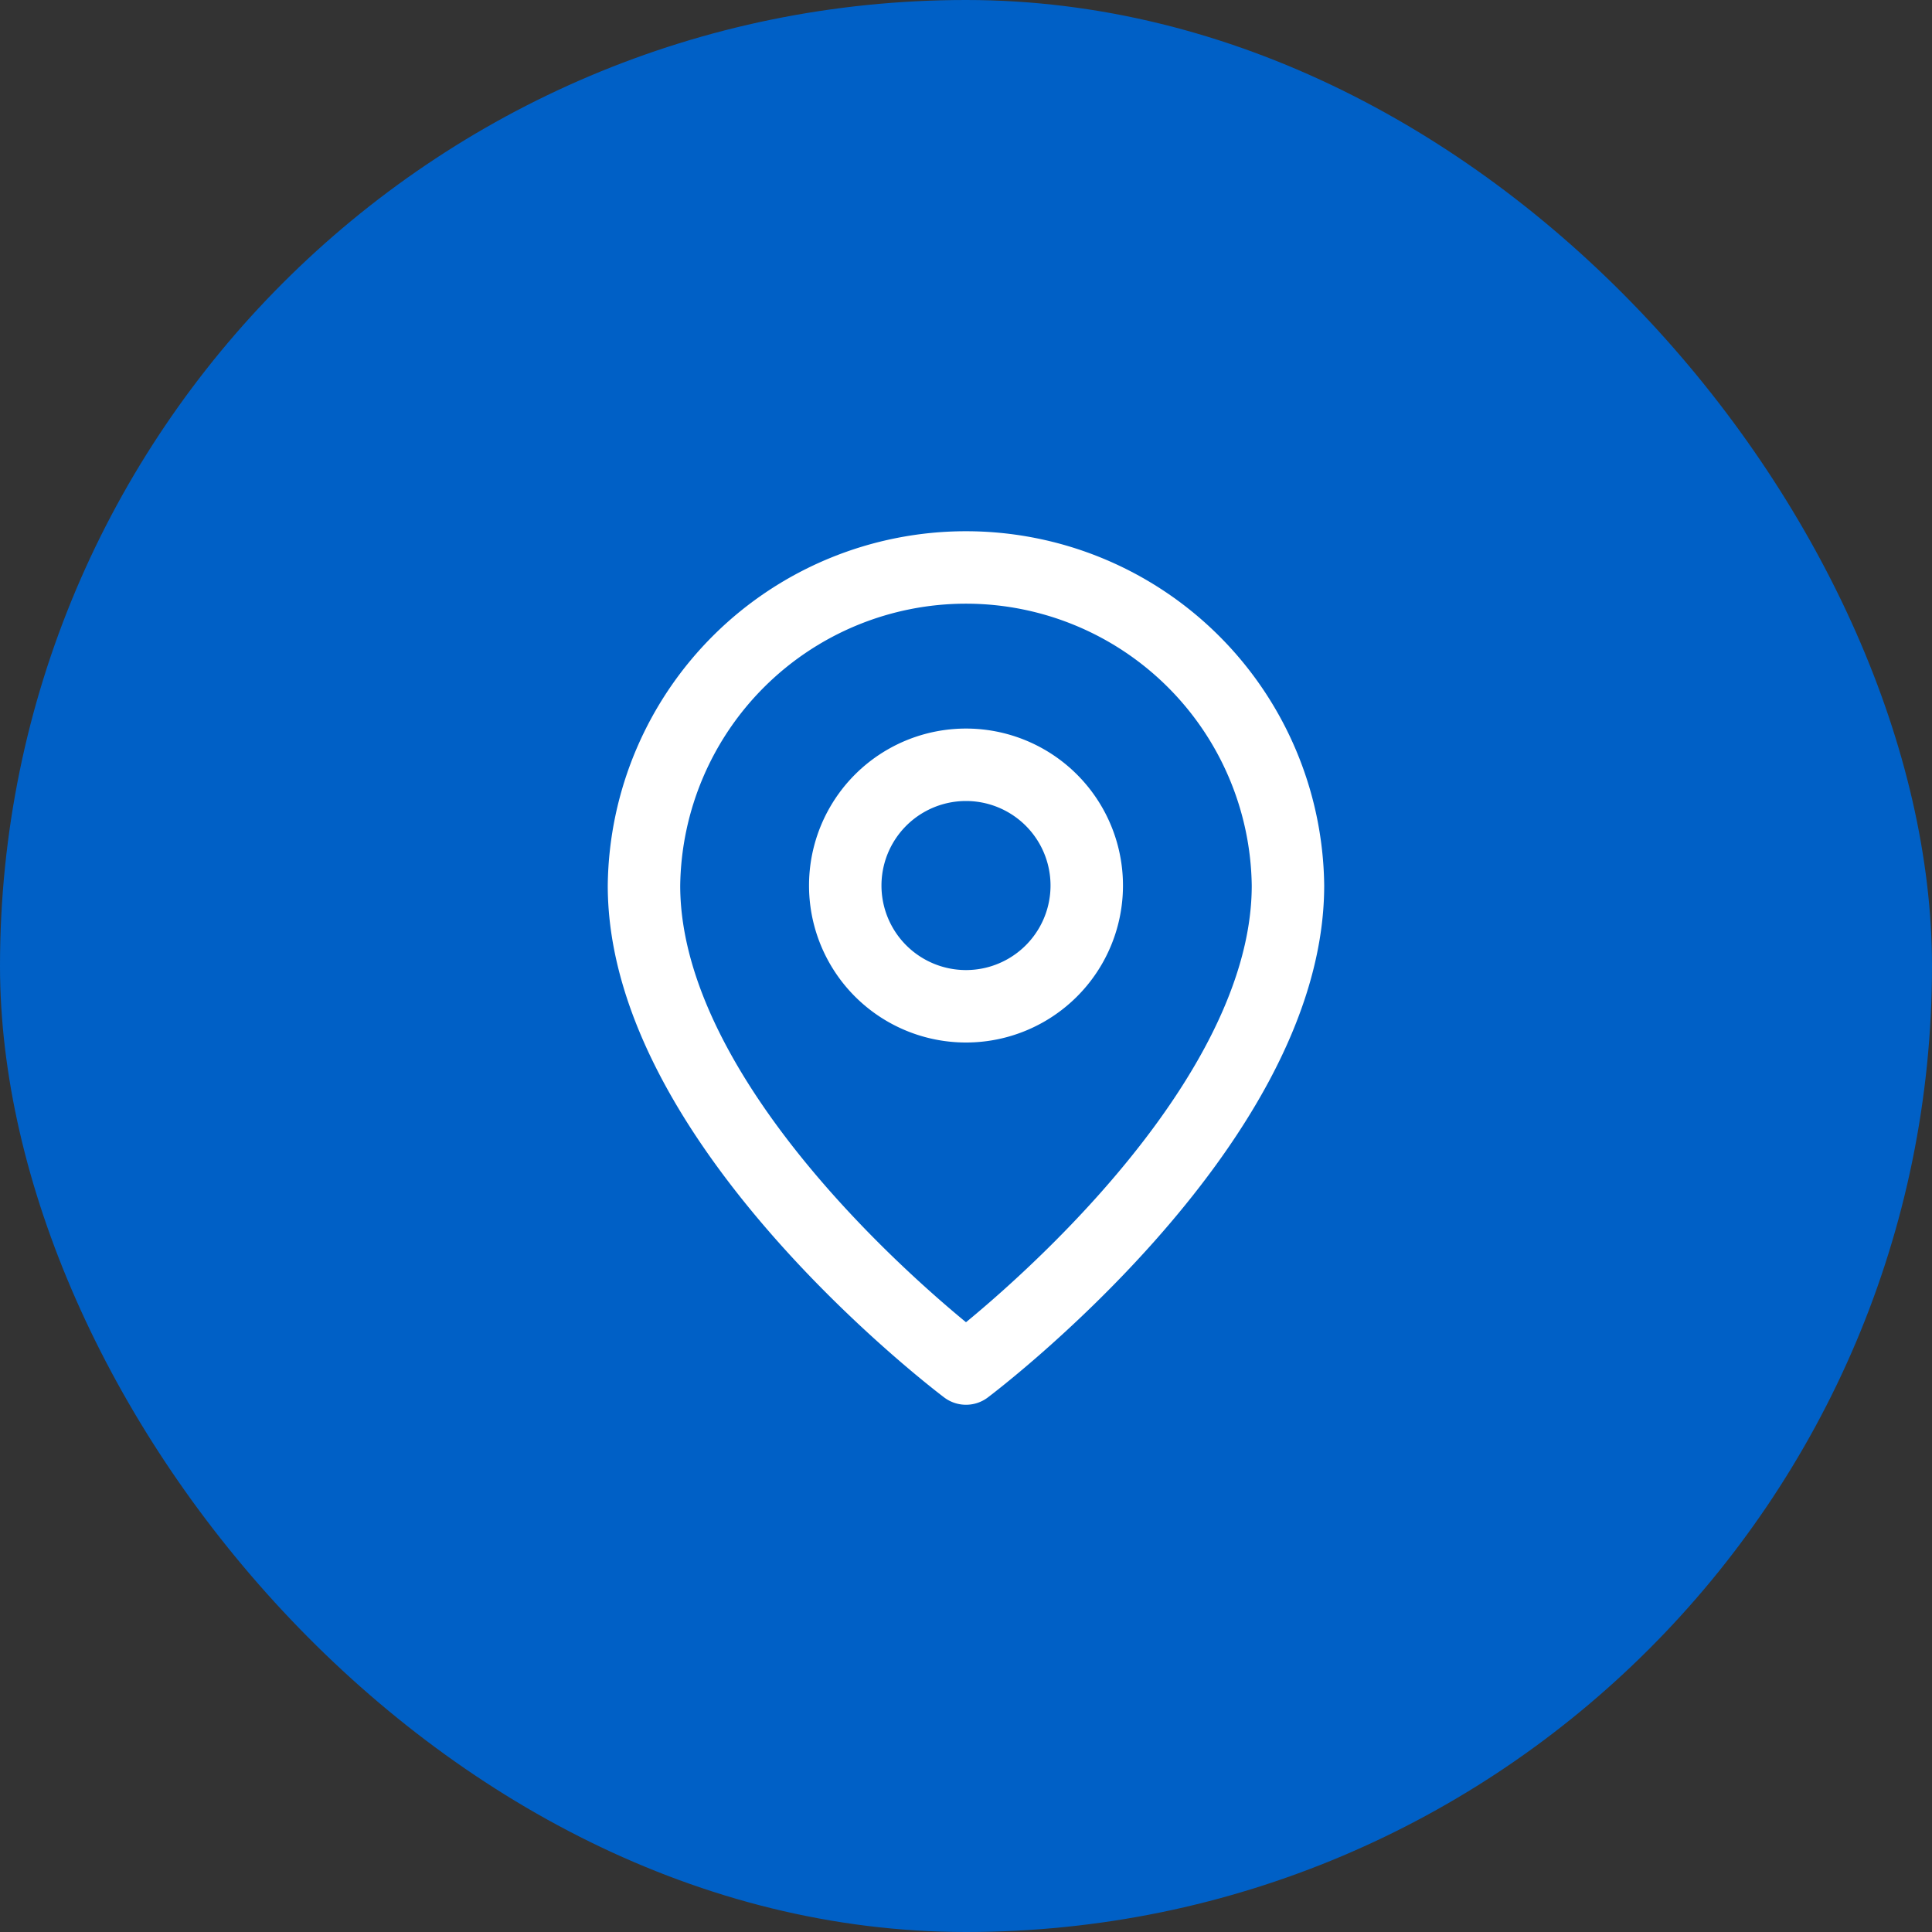 <svg xmlns="http://www.w3.org/2000/svg" width="40" height="40" fill="none" viewBox="0 0 40 40"><rect x="0" y="0" width="40" height="40" fill="#333333" stroke="none"/><rect width="40" height="40" fill="#0060C6" rx="20"/><path stroke="#fff" stroke-linecap="round" stroke-linejoin="round" stroke-width="1.5" d="M26.666 18.334c0 5-6.666 10-6.666 10s-6.667-5-6.667-10a6.667 6.667 0 0 1 13.333 0Z"/><path stroke="#fff" stroke-linecap="round" stroke-linejoin="round" stroke-width="1.5" d="M20 20.834a2.5 2.5 0 1 0 0-5 2.5 2.5 0 0 0 0 5Z"/></svg>